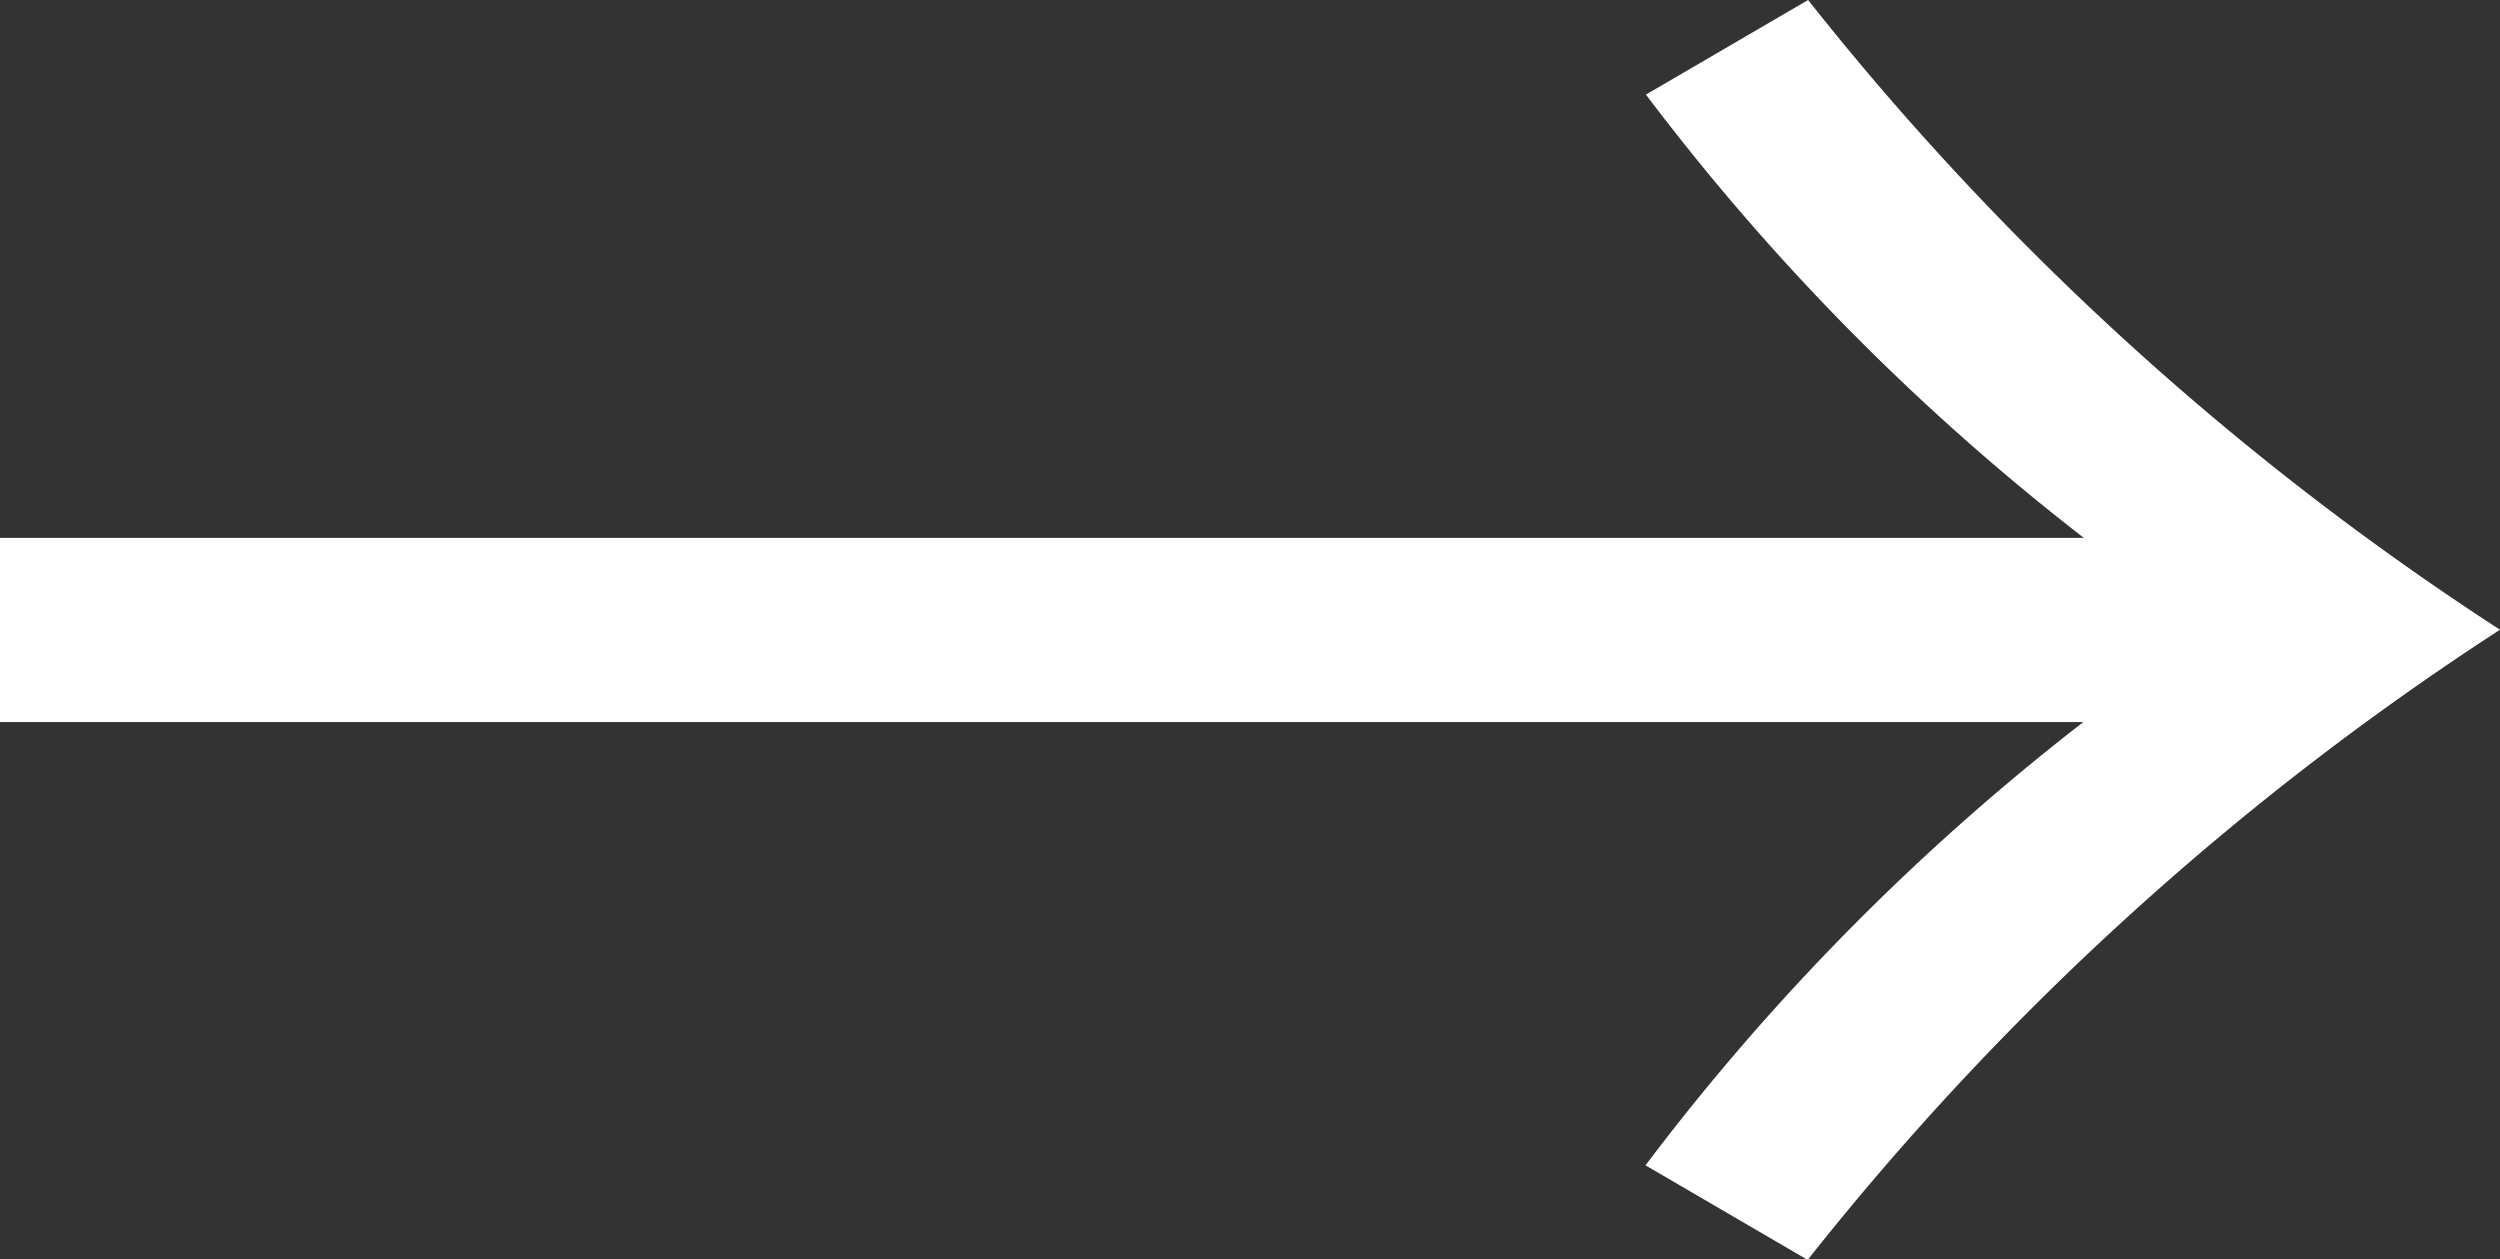 <svg xmlns="http://www.w3.org/2000/svg" width="22.2" height="11.184" viewBox="0 0 22.2 11.184">
  <rect x="0" y="0" width="22.2" height="11.184" fill="#333333" stroke="none"/>
  <path id="パス_121087" data-name="パス 121087" d="M19.464-9.936H.96V-8.3h18.5a20.866,20.866,0,0,0-3.888,3.936l1.44.84A25.571,25.571,0,0,1,23.16-9.12a25.571,25.571,0,0,1-6.144-5.592l-1.44.84A20.866,20.866,0,0,0,19.464-9.936Z" transform="translate(-0.96 14.712)" fill="#fff"/>
</svg>
